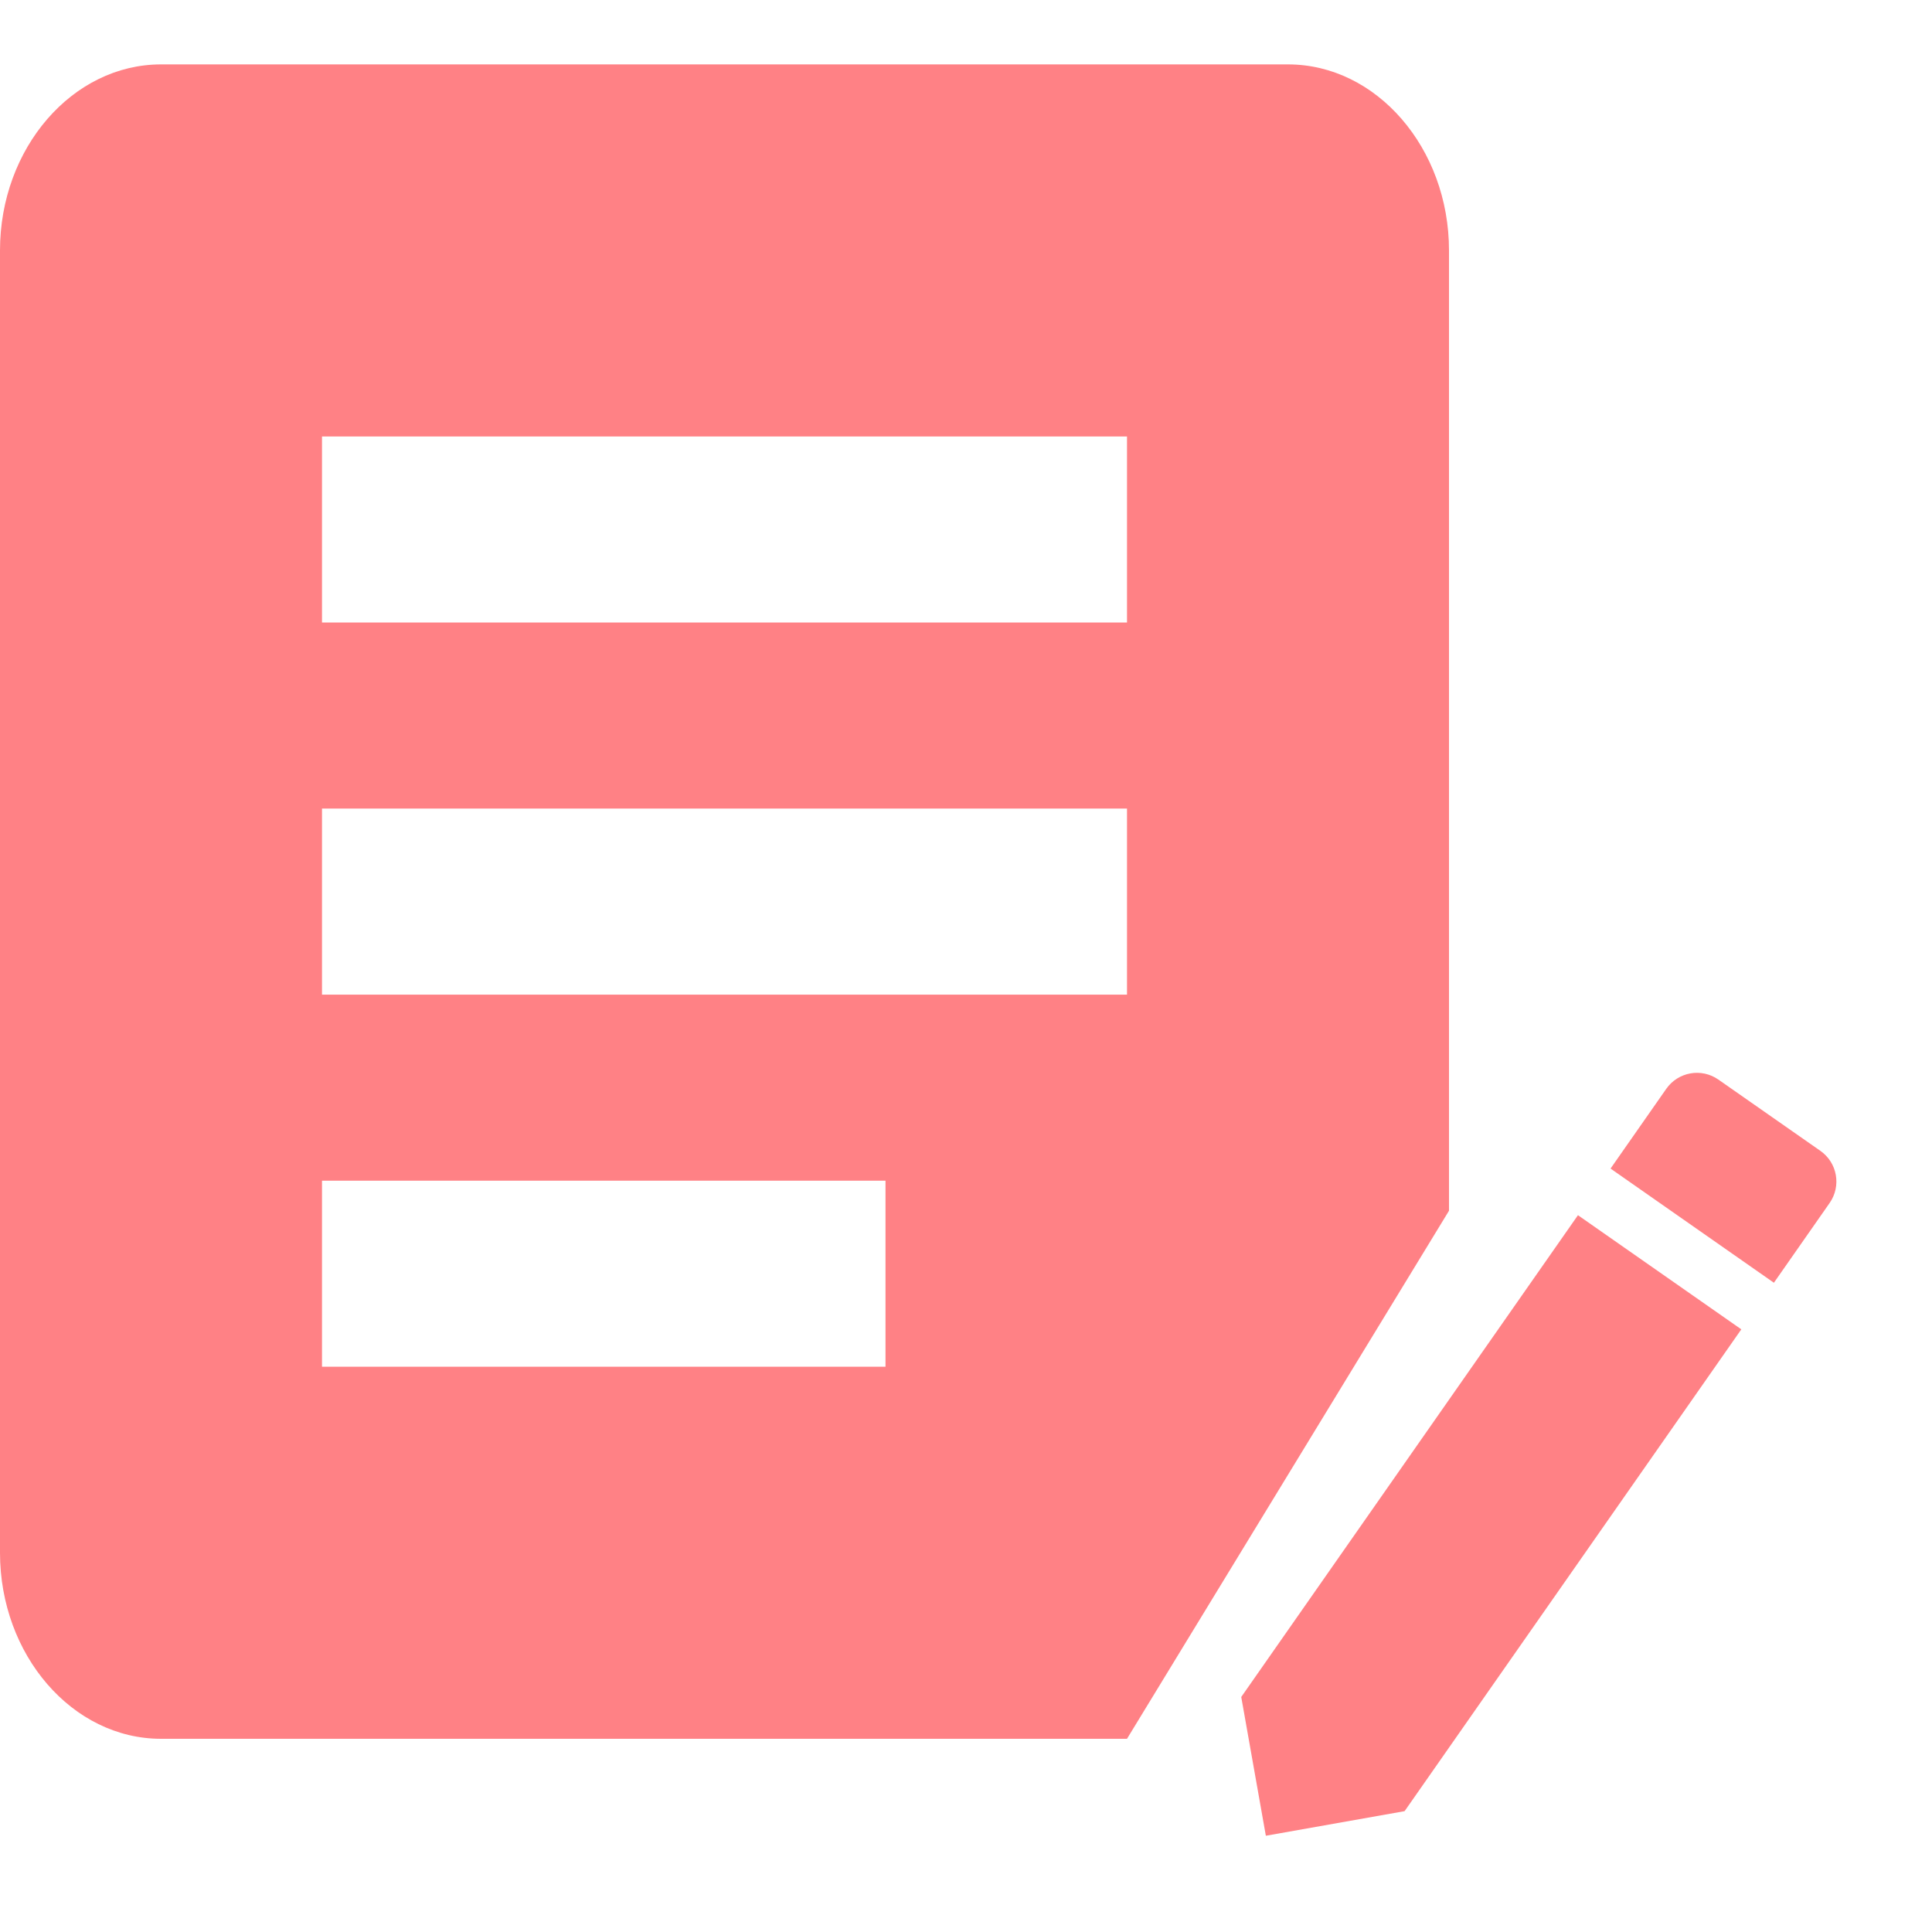 <svg width="60" height="60" viewBox="0 0 60 60" fill="none" xmlns="http://www.w3.org/2000/svg">
<path d="M43.621 56.247L39.312 57.011L38.548 52.701L49.005 37.739L54.078 41.284L43.621 56.247ZM51.747 33.815C52.116 33.288 52.84 33.159 53.367 33.528L56.533 35.74C57.061 36.109 57.189 36.833 56.82 37.361L55.09 39.837L50.017 36.291L51.747 33.815Z" fill="#FF8185"/>
<path d="M40 2H5C2.25 2 0 4.6 0 7.778V48.222C0 51.4 2.25 54 5 54H35C45 37.6 35 54 45 37.6V7.778C45 4.6 42.75 2 40 2ZM27.5 42.444H10V36.667H27.5V42.444ZM35 30.889H10V25.111H35V30.889ZM35 19.333H10V13.556H35V19.333Z" fill="#FF8185"/>
</svg>
